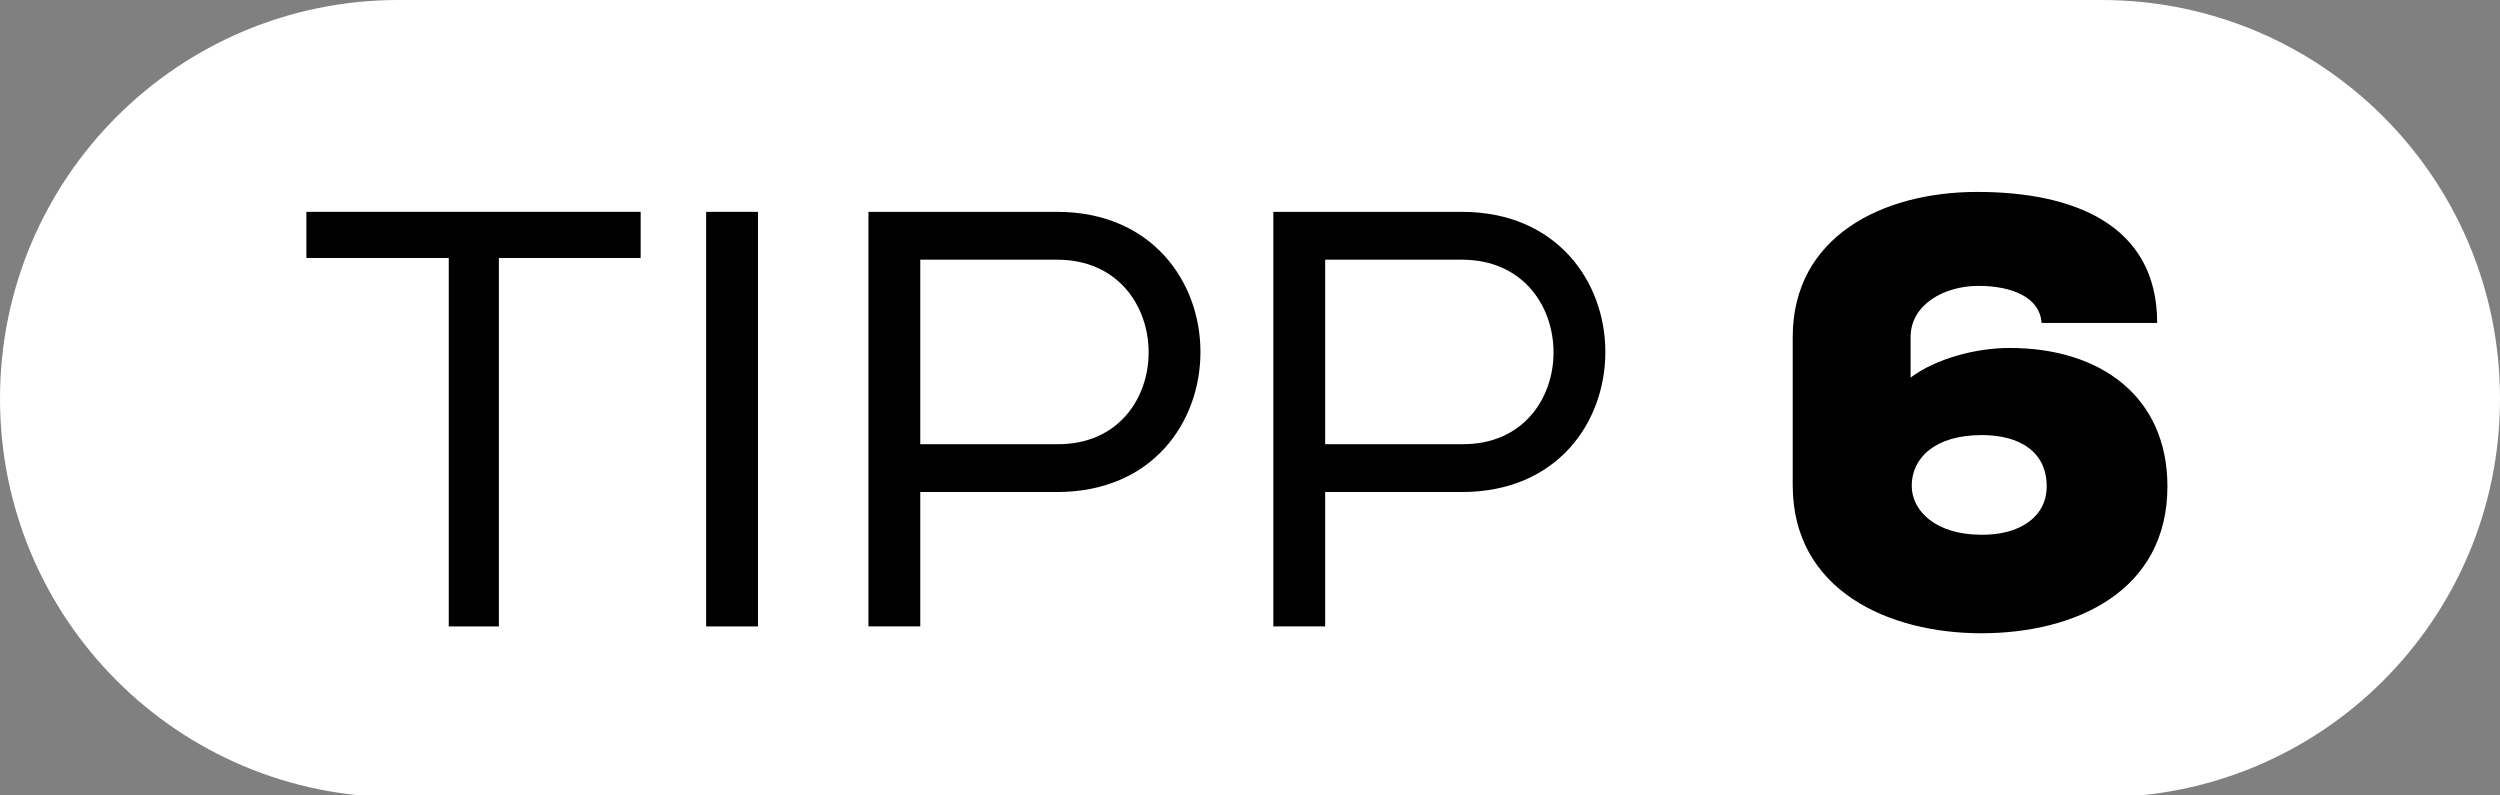 <?xml version="1.0" encoding="utf-8"?>
<!-- Generator: Adobe Illustrator 26.5.0, SVG Export Plug-In . SVG Version: 6.00 Build 0)  -->
<svg version="1.1" id="Ebene_1" xmlns="http://www.w3.org/2000/svg" xmlns:xlink="http://www.w3.org/1999/xlink" x="0px" y="0px"
	 viewBox="0 0 439 139.6" style="enable-background:new 0 0 439 139.6;" xml:space="preserve">
<rect x="0" y="0" width="439" height="139.6" fill="#808080" stroke="none"/>
<style type="text/css">
	.st0{fill:#FFFFFF;}
</style>
<path class="st0" d="M369,140H70c-38.7,0-70-31.3-70-70v0C0,31.3,31.3,0,70,0l299,0c38.7,0,70,31.3,70,70v0
	C439,108.7,407.7,140,369,140z"/>
<g>
	<path d="M53.8,37.2h58.7v8.1H87.6V110h-8.8V45.3h-25V37.2z"/>
	<path d="M133.1,37.2V110H124V37.2H133.1z"/>
	<path d="M152.5,110V37.2h33.1c16.7,0,25.2,12.3,25.2,24.6c0,12.3-8.4,24.6-25.2,24.6h-24V110H152.5z M201.7,61.9
		c0-8.2-5.4-16.3-16.1-16.3h-24v32.4h24C196.4,78.1,201.7,69.9,201.7,61.9z"/>
	<path d="M223.6,110V37.2h33.1c16.7,0,25.2,12.3,25.2,24.6c0,12.3-8.4,24.6-25.2,24.6h-24V110H223.6z M272.8,61.9
		c0-8.2-5.4-16.3-16.1-16.3h-24v32.4h24C267.5,78.1,272.8,69.9,272.8,61.9z"/>
	<path d="M347.4,50.2c-5.9,0-11.9,3.2-11.9,9v7.1c4.4-3.3,11.4-5.2,17.4-5.2c15.9,0,27.7,8.5,27.7,24.3c0,18.4-16.1,25.8-32.7,25.8
		c-16.2,0-33.1-7.5-33.1-26v-26c0-17.7,15.8-25.5,32.4-25.5c16.7,0,31.6,5.6,31.6,23h-20.3C358.2,52.2,353.3,50.2,347.4,50.2z
		 M359.4,85.4c0-5.9-4.5-9-11.4-9c-8.2,0-12.3,4-12.3,8.9c0,4.4,4.2,8.6,12.2,8.6C354.3,94,359.4,91,359.4,85.4z"/>
</g>
</svg>
